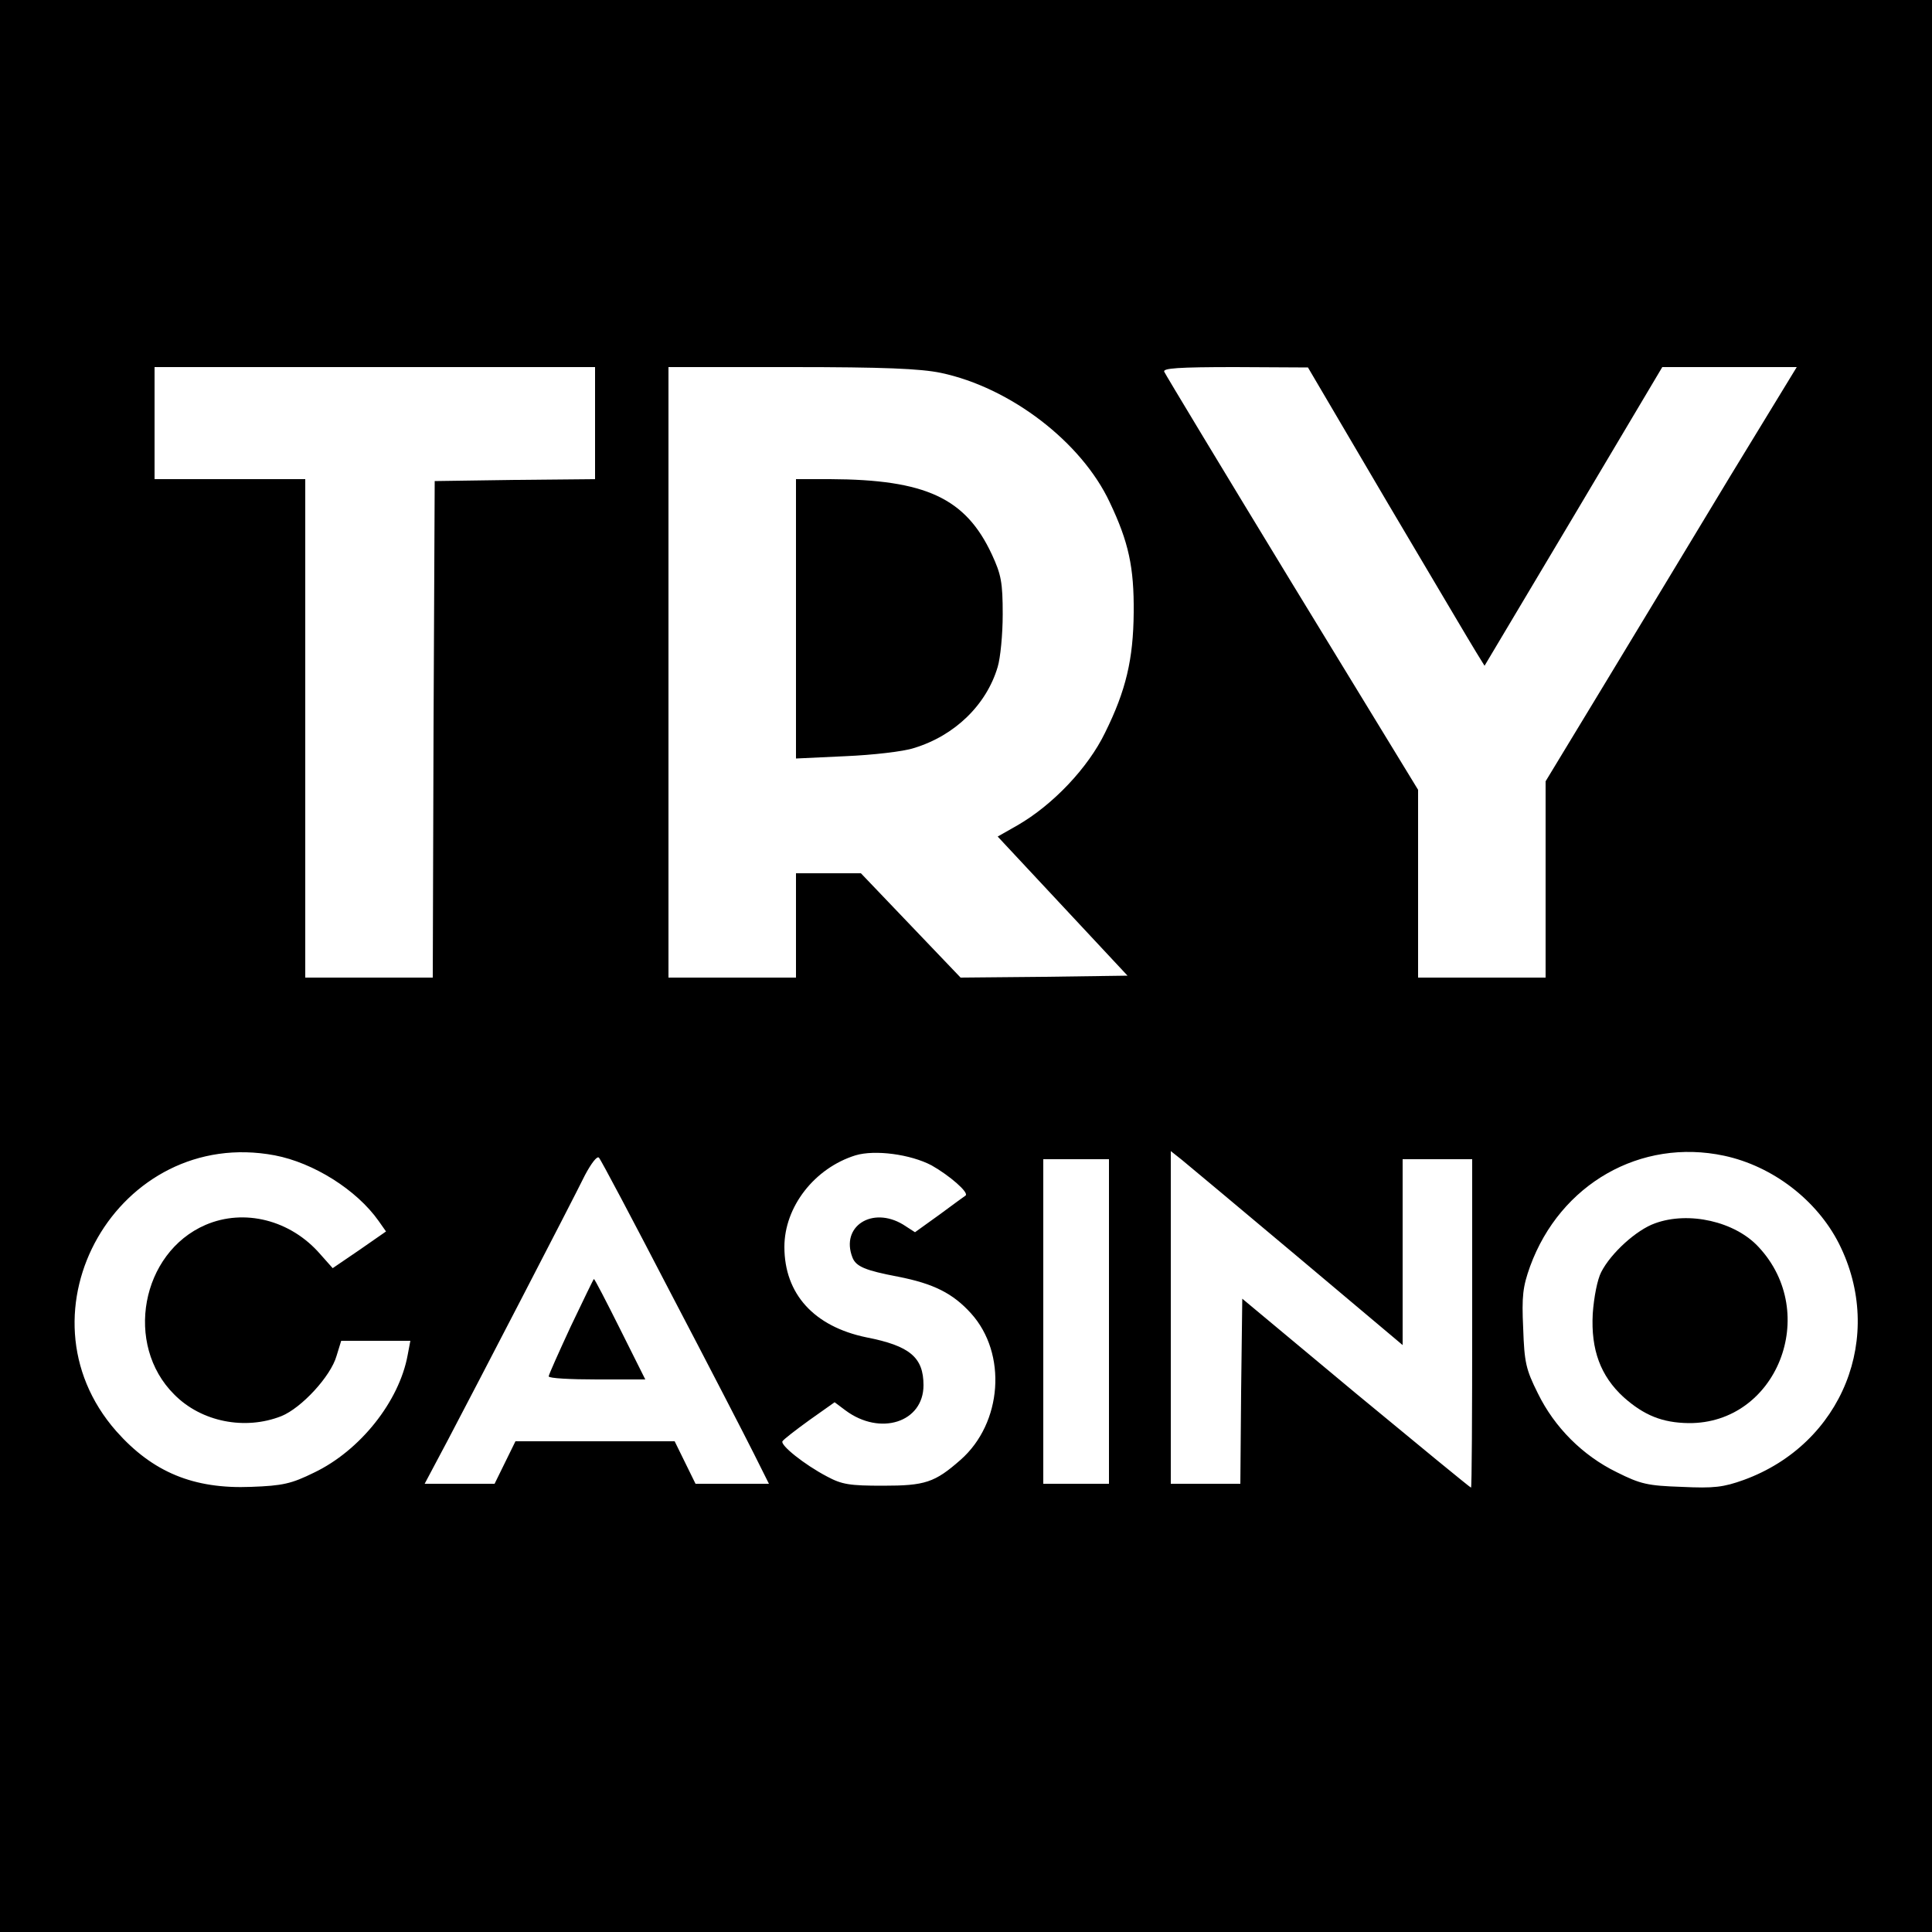 <?xml version="1.0" standalone="no"?>
<!DOCTYPE svg PUBLIC "-//W3C//DTD SVG 20010904//EN"
 "http://www.w3.org/TR/2001/REC-SVG-20010904/DTD/svg10.dtd">
<svg version="1.0" xmlns="http://www.w3.org/2000/svg"
 width="500pt" height="500pt" viewBox="0 0 500 500"
 preserveAspectRatio="xMidYMid meet">

<g transform="translate(0,500) scale(0.1,-0.1)"
fill="#000000" stroke="none">
<path d="M0 2500 l0 -2500 2500 0 2500 0 0 2500 0 2500 -2500 0 -2500 0 0
-2500z m1540 1405 l0 -145 -207 -2 -208 -3 -3 -642 -2 -643 -165 0 -165 0 0
645 0 645 -195 0 -195 0 0 145 0 145 570 0 570 0 0 -145z m895 130 c180 -38
364 -179 437 -335 49 -103 63 -168 62 -285 -1 -121 -20 -202 -74 -311 -44 -91
-135 -187 -227 -240 l-51 -29 168 -180 168 -180 -216 -3 -216 -2 -129 135
-129 135 -84 0 -84 0 0 -135 0 -135 -165 0 -165 0 0 790 0 790 318 0 c239 0
334 -4 387 -15z m1157 -338 c115 -194 217 -367 229 -386 l21 -34 230 386 230
387 174 0 174 0 -172 -282 c-94 -156 -240 -397 -324 -536 l-154 -254 0 -254 0
-254 -165 0 -165 0 0 243 0 243 -326 534 c-179 294 -328 541 -331 548 -4 9 36
12 183 12 l189 -1 207 -352z m-2881 -1687 c100 -19 212 -89 269 -170 l19 -27
-69 -48 -69 -47 -32 36 c-77 89 -197 119 -297 76 -167 -72 -211 -310 -81 -439
70 -71 183 -93 277 -56 52 21 128 103 143 156 l12 39 90 0 89 0 -7 -37 c-22
-120 -123 -247 -242 -304 -59 -29 -81 -34 -163 -37 -149 -6 -255 38 -349 144
-271 308 6 790 410 714z m1700 -26 c46 -26 97 -70 88 -78 -2 -1 -33 -24 -67
-49 l-64 -46 -31 20 c-80 48 -162 -5 -131 -85 9 -24 34 -34 118 -50 92 -18
142 -43 189 -95 94 -104 81 -284 -27 -379 -67 -59 -92 -67 -201 -67 -86 0
-106 3 -145 24 -59 31 -121 81 -115 91 3 5 34 29 70 55 l65 46 28 -21 c90 -67
202 -31 202 65 0 72 -35 102 -148 124 -135 28 -212 112 -212 234 0 104 78 204
184 237 50 15 142 3 197 -26z m948 -237 l271 -228 0 241 0 240 90 0 90 0 0
-425 c0 -234 -1 -425 -3 -425 -2 0 -136 110 -298 244 l-294 245 -3 -240 -2
-239 -90 0 -90 0 0 431 0 430 29 -23 c16 -13 151 -126 300 -251z m1103 262
c126 -27 240 -115 297 -227 121 -240 9 -519 -246 -612 -53 -19 -77 -22 -161
-18 -88 3 -106 7 -168 38 -88 43 -161 116 -204 204 -31 62 -35 80 -38 168 -4
84 -1 108 18 161 78 213 286 332 502 286z m-2727 -354 c98 -187 195 -375 216
-417 l39 -78 -95 0 -95 0 -27 55 -27 55 -206 0 -206 0 -27 -55 -27 -55 -90 0
-91 0 60 113 c70 133 317 609 355 686 16 30 31 50 36 45 5 -5 88 -162 185
-349z m1135 -75 l0 -420 -85 0 -85 0 0 420 0 420 85 0 85 0 0 -420z"/>
<path d="M2060 3399 l0 -362 128 6 c70 3 150 12 177 21 106 32 188 112 217
210 7 23 13 84 13 136 0 83 -4 103 -28 155 -68 146 -171 194 -419 195 l-88 0
0 -361z"/>
<path d="M4283 1834 c-48 -17 -114 -77 -139 -126 -10 -19 -19 -65 -22 -108 -5
-93 20 -161 80 -216 53 -47 100 -66 168 -67 228 -2 342 284 181 456 -61 66
-181 93 -268 61z"/>
<path d="M1477 1567 c-31 -67 -57 -125 -57 -129 0 -5 56 -8 125 -8 l125 0 -65
130 c-36 72 -66 130 -68 130 -1 0 -28 -56 -60 -123z"/>
</g>
</svg>
